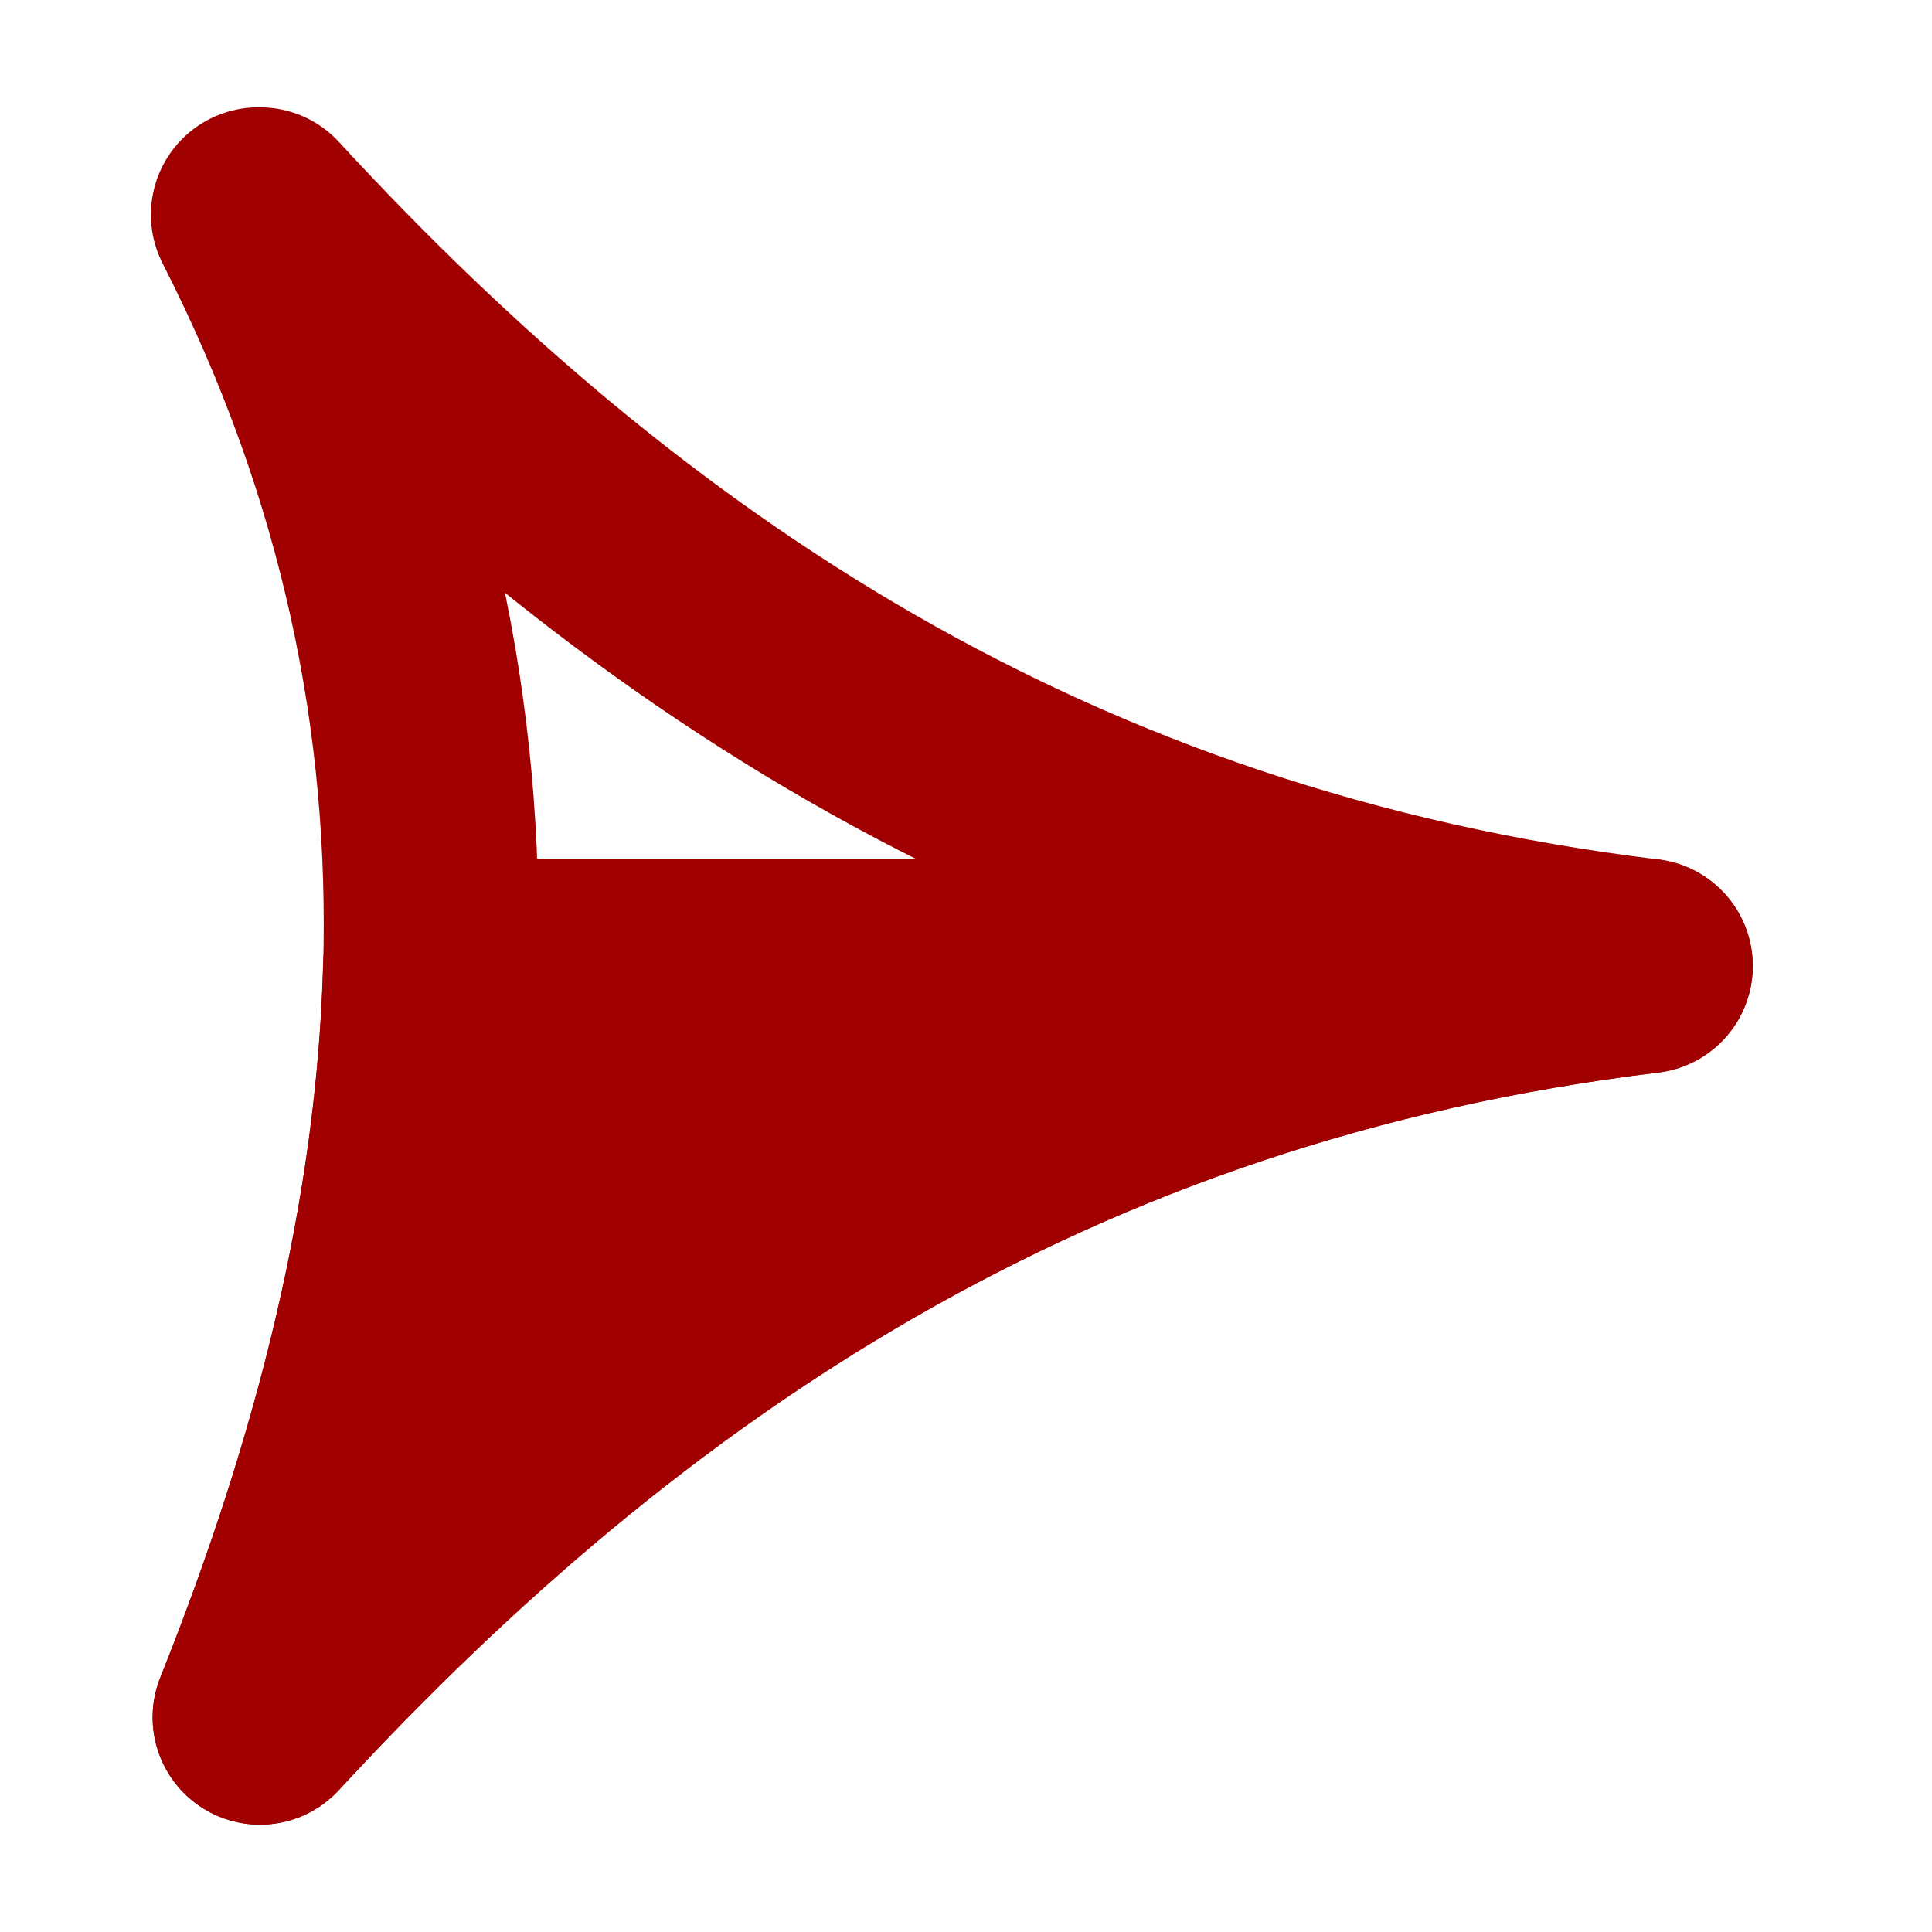 <svg width="9" height="9" viewBox="0 0 9 9" fill="none" xmlns="http://www.w3.org/2000/svg">
<path d="M1.203 1C2.408 3.366 2.134 5.692 1.211 8C2.875 6.195 4.881 4.836 7.665 4.5C4.881 4.162 2.875 2.805 1.211 1L1.203 1Z" stroke="#A00000" stroke-linejoin="round"/>
<path d="M1.211 8C1.675 6.839 1.974 5.674 2.005 4.5L7.665 4.5C4.881 4.838 2.877 6.195 1.211 8Z" fill="#A00000" stroke="#A00000" stroke-linejoin="round"/>
</svg>
